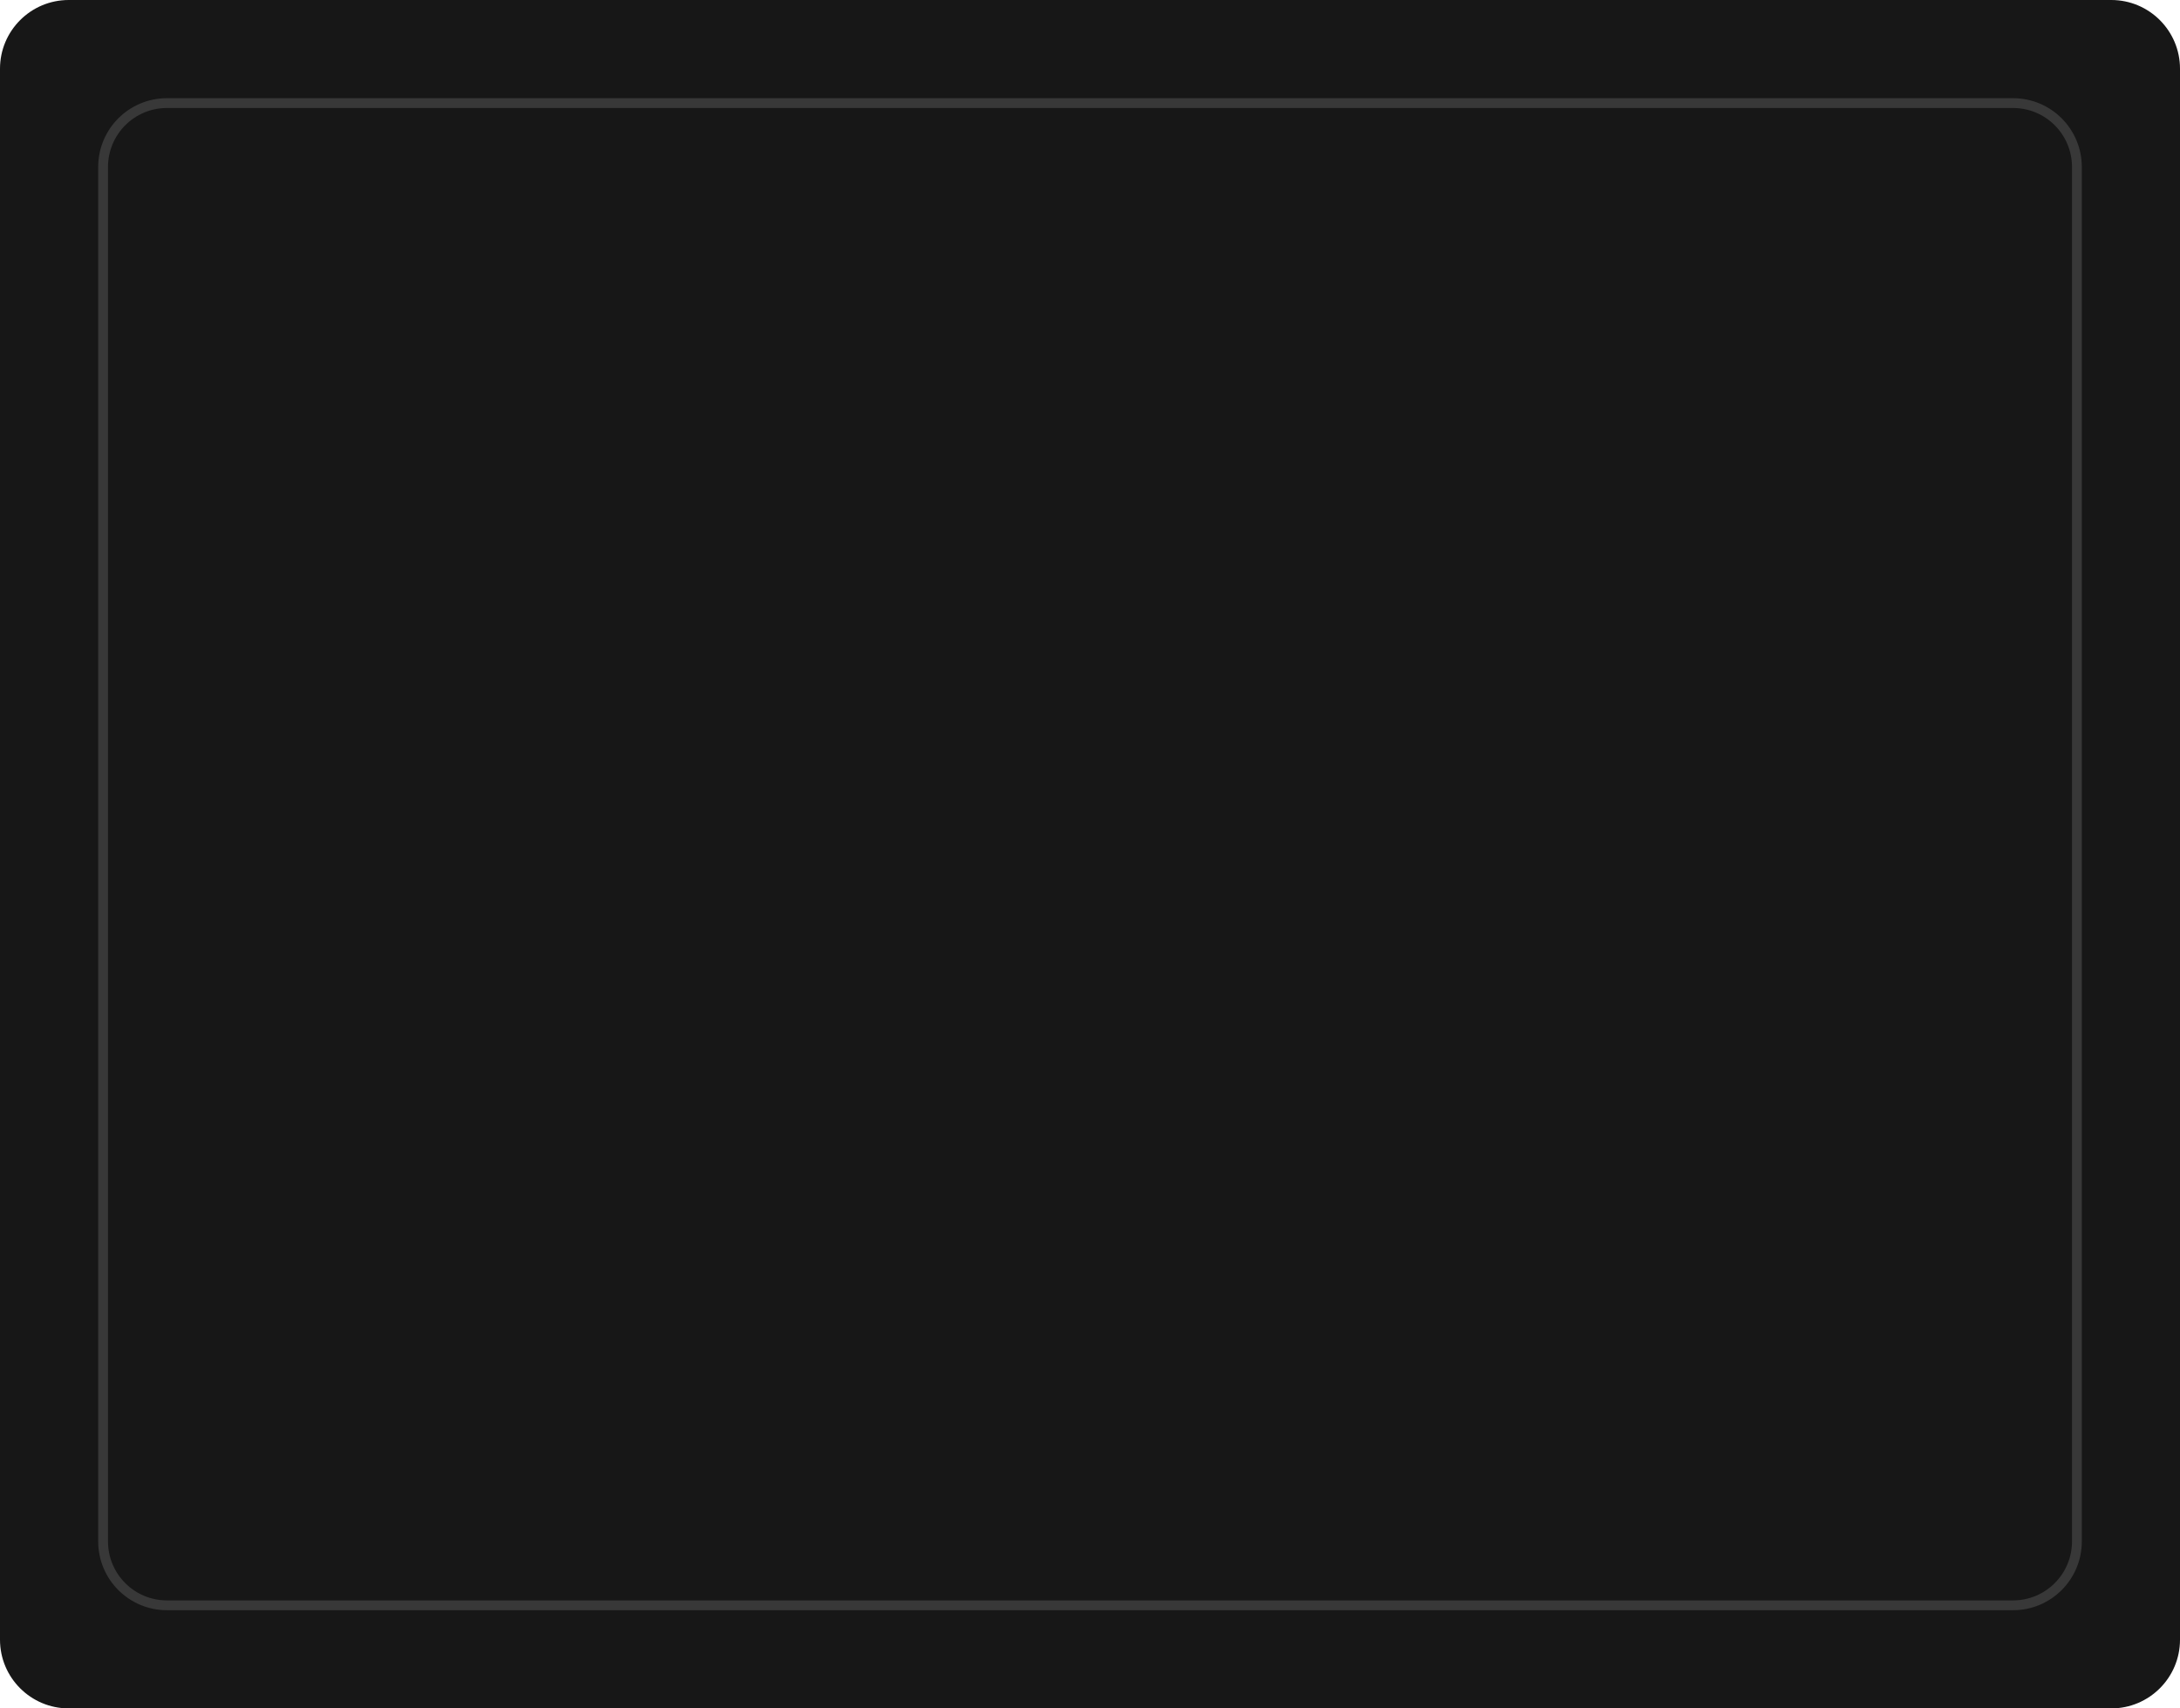 <?xml version="1.0" encoding="UTF-8"?> <svg xmlns="http://www.w3.org/2000/svg" width="222" height="174" viewBox="0 0 222 174" fill="none"><path d="M0 7C0 3.134 3.134 0 7 0H215C218.866 0 222 3.134 222 7L222 167C222 170.866 218.866 174 215 174H7C3.134 174 0 170.866 0 167V7Z" fill="#171717"></path><path opacity="0.58" d="M17 10.5H205C208.59 10.5 211.5 13.41 211.5 17V157C211.5 160.59 208.59 163.5 205 163.5H17C13.41 163.5 10.5 160.59 10.5 157V17C10.5 13.41 13.41 10.5 17 10.5Z" stroke="#4F4F4F"></path></svg> 